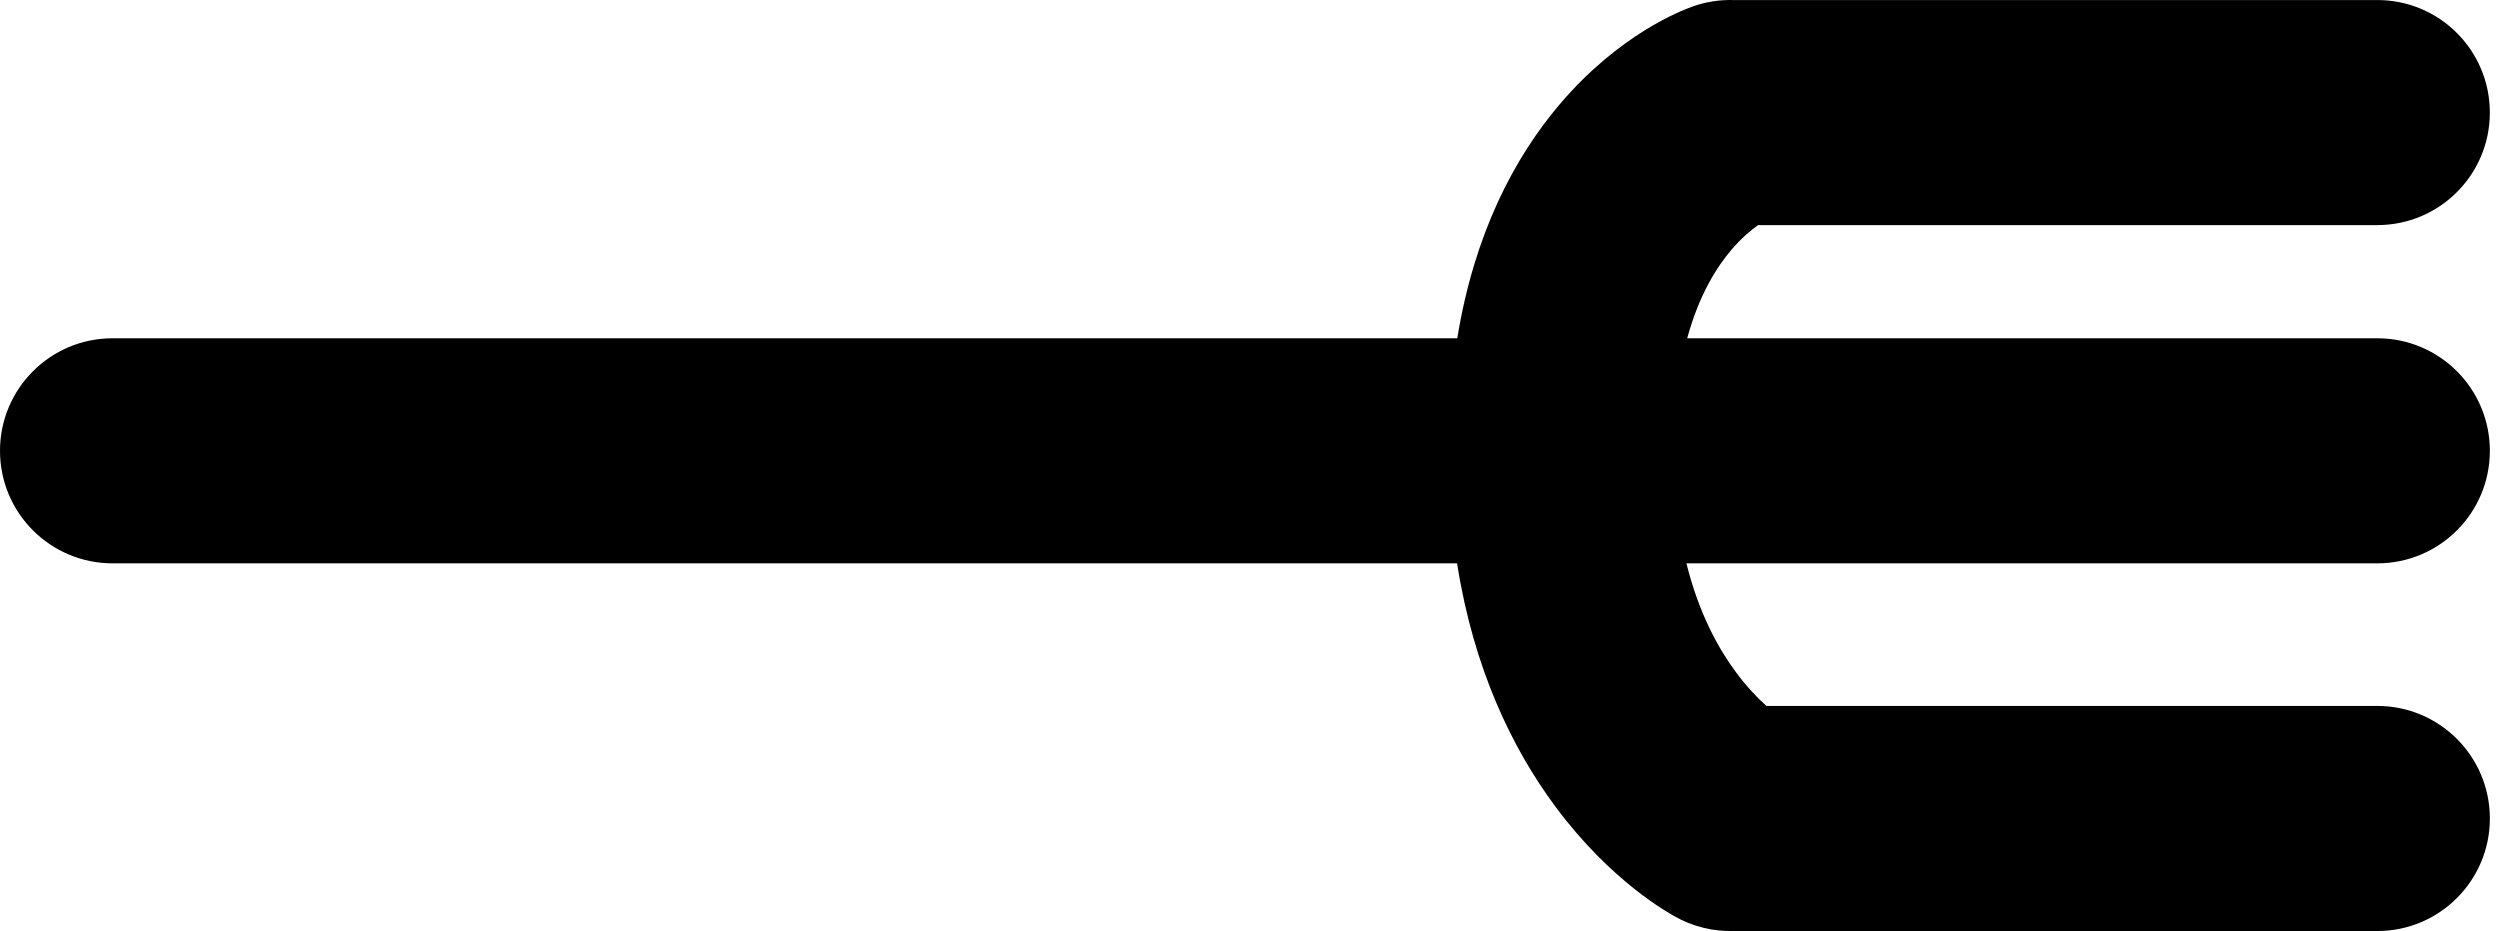 <?xml version="1.0" encoding="UTF-8"?> <svg xmlns="http://www.w3.org/2000/svg" width="145" height="54" viewBox="0 0 145 54" fill="none"> <path fill-rule="evenodd" clip-rule="evenodd" d="M137.885 40.944H102.452C101.954 40.499 101.332 39.861 100.692 38.998C99.684 37.639 98.54 35.605 97.813 32.674L137.885 32.674C141.49 32.674 144.412 29.752 144.412 26.147C144.412 22.543 141.49 19.62 137.885 19.62L97.857 19.62C98.557 17.057 99.596 15.458 100.418 14.493C100.998 13.813 101.551 13.352 101.971 13.056H137.884C141.489 13.056 144.411 10.134 144.411 6.529C144.411 2.924 141.489 0.002 137.884 0.002L100.501 0.002C100.124 -0.007 99.743 0.017 99.362 0.076C98.838 0.156 98.334 0.299 97.858 0.496C97.841 0.503 97.823 0.51 97.805 0.517C97.631 0.587 97.42 0.677 97.177 0.791C96.691 1.017 96.073 1.337 95.369 1.776C93.962 2.653 92.201 4.009 90.481 6.028C87.823 9.148 85.506 13.564 84.522 19.62L6.527 19.62C2.922 19.62 0 22.542 0 26.147C0 29.752 2.922 32.674 6.527 32.674L84.51 32.674C85.475 38.83 87.74 43.45 90.208 46.776C91.815 48.942 93.453 50.486 94.753 51.523C95.403 52.041 95.972 52.435 96.415 52.718C96.637 52.86 96.828 52.975 96.983 53.064L97.089 53.125C97.623 53.434 98.204 53.669 98.819 53.817C99.369 53.951 99.927 54.01 100.48 53.999H137.885C141.49 53.999 144.412 51.076 144.412 47.472C144.412 43.867 141.49 40.944 137.885 40.944Z" fill="black"></path> </svg> 